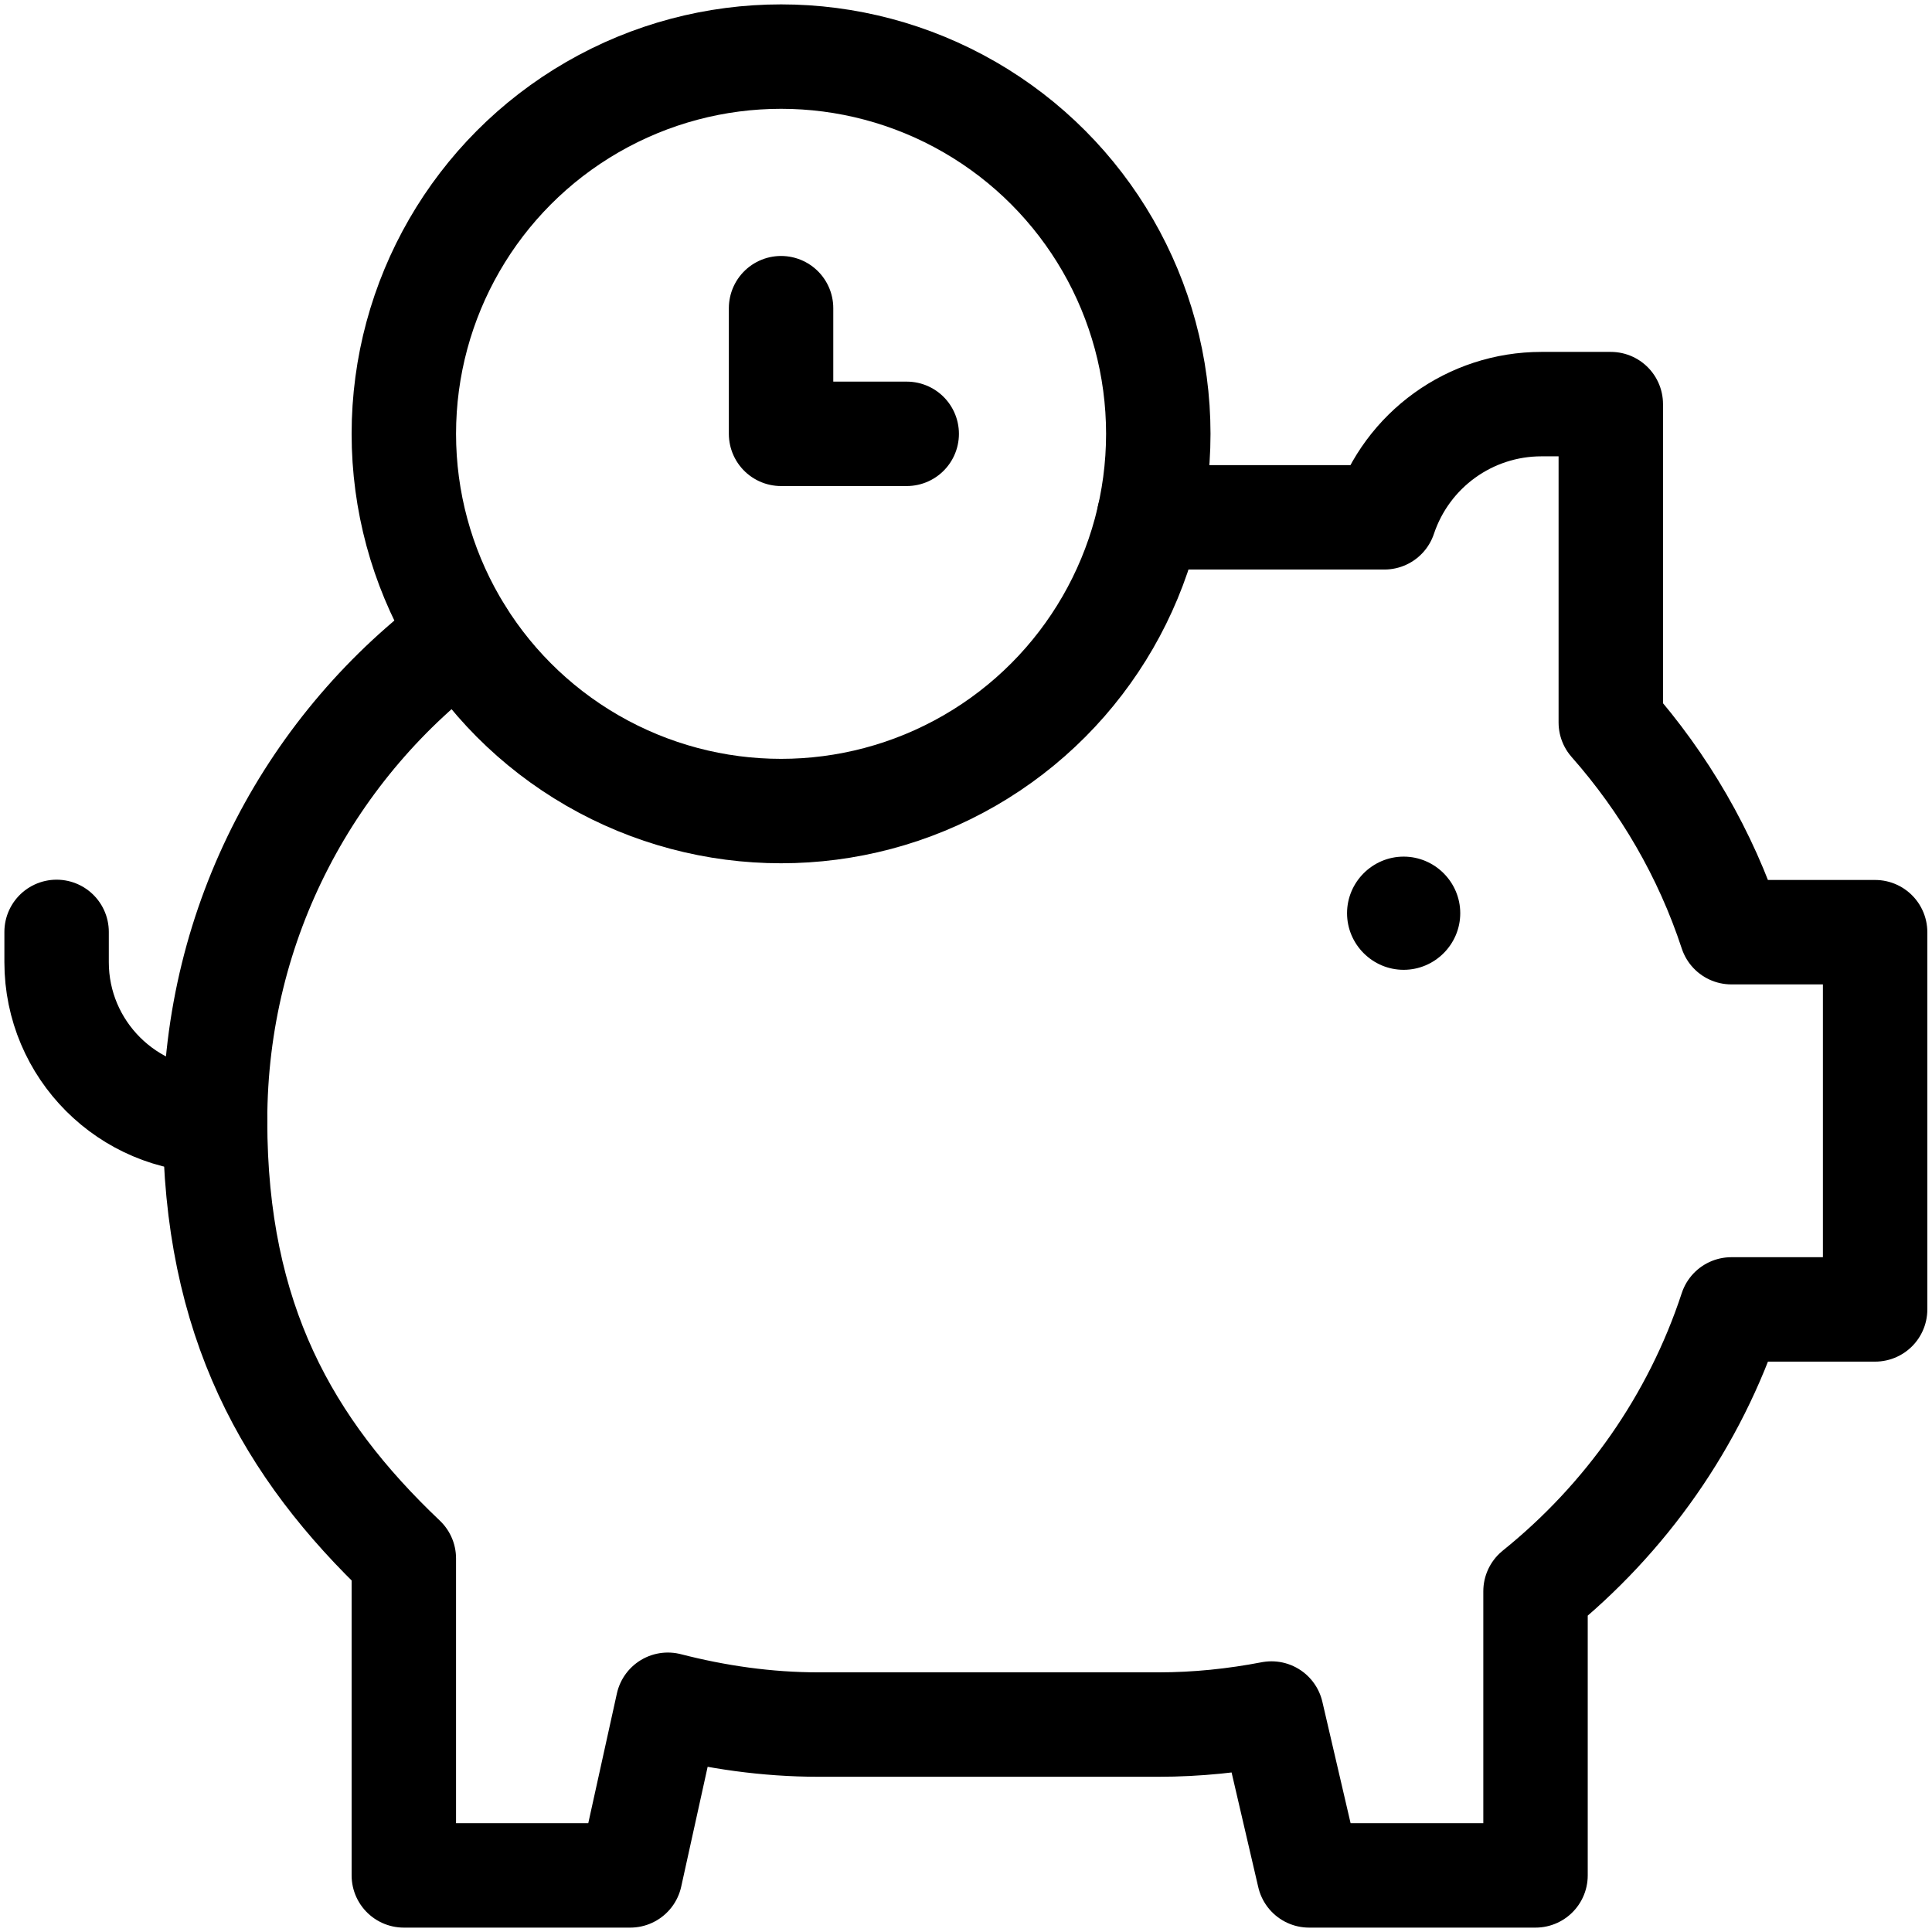 <?xml version="1.0" encoding="UTF-8"?>
<svg id="svg2184" xmlns="http://www.w3.org/2000/svg" xmlns:svg="http://www.w3.org/2000/svg" version="1.1" viewBox="0 0 682.7 682.7">
  <!-- Generator: Adobe Illustrator 29.2.1, SVG Export Plug-In . SVG Version: 2.1.0 Build 116)  -->
  <defs>
    <style>
      .st0 {
        fill: none;
        stroke: #000;
        stroke-linecap: round;
        stroke-linejoin: round;
        stroke-width: 36.9px;
      }
    </style>
  </defs>
  <g id="g2190">
    <g id="g2192">
      <g id="g2194">
        <g id="g2200">
          <path id="path2202" class="st0" d="M20,329.3v10.7c0,30.9,25.1,56,56,56"/>
        </g>
        <g id="g2204">
          <path id="path2206" d="M516,322.7c0,11-9,20-20,20s-20-9-20-20,9-20,20-20,20,9,20,20"/>
        </g>
        <g id="g2216">
          <path id="path2218" class="st0" d="M163,224.1c-52.8,38.8-87,101.4-87,171.9s25.7,115.8,66.7,154.7v112h80l13.3-60.3c17.1,4.4,34.9,7,53.3,7h120c13.7,0,27-1.4,40-3.9l13.3,57.2h80v-100.4c31.8-25.6,56.2-60,69.2-99.6h50.8v-133.3h-50.8c-9.1-27.7-23.8-52.8-42.6-74.1v-112.5h-24.5c-25.2,0-47.5,16.1-55.5,40h-83.2"/>
        </g>
      </g>
    </g>
  </g>
  <circle class="st0" cx="276" cy="153.3" r="133.3"/>
  <polyline class="st0" points="320.4 153.3 276 153.3 276 108.9"/>
</svg>